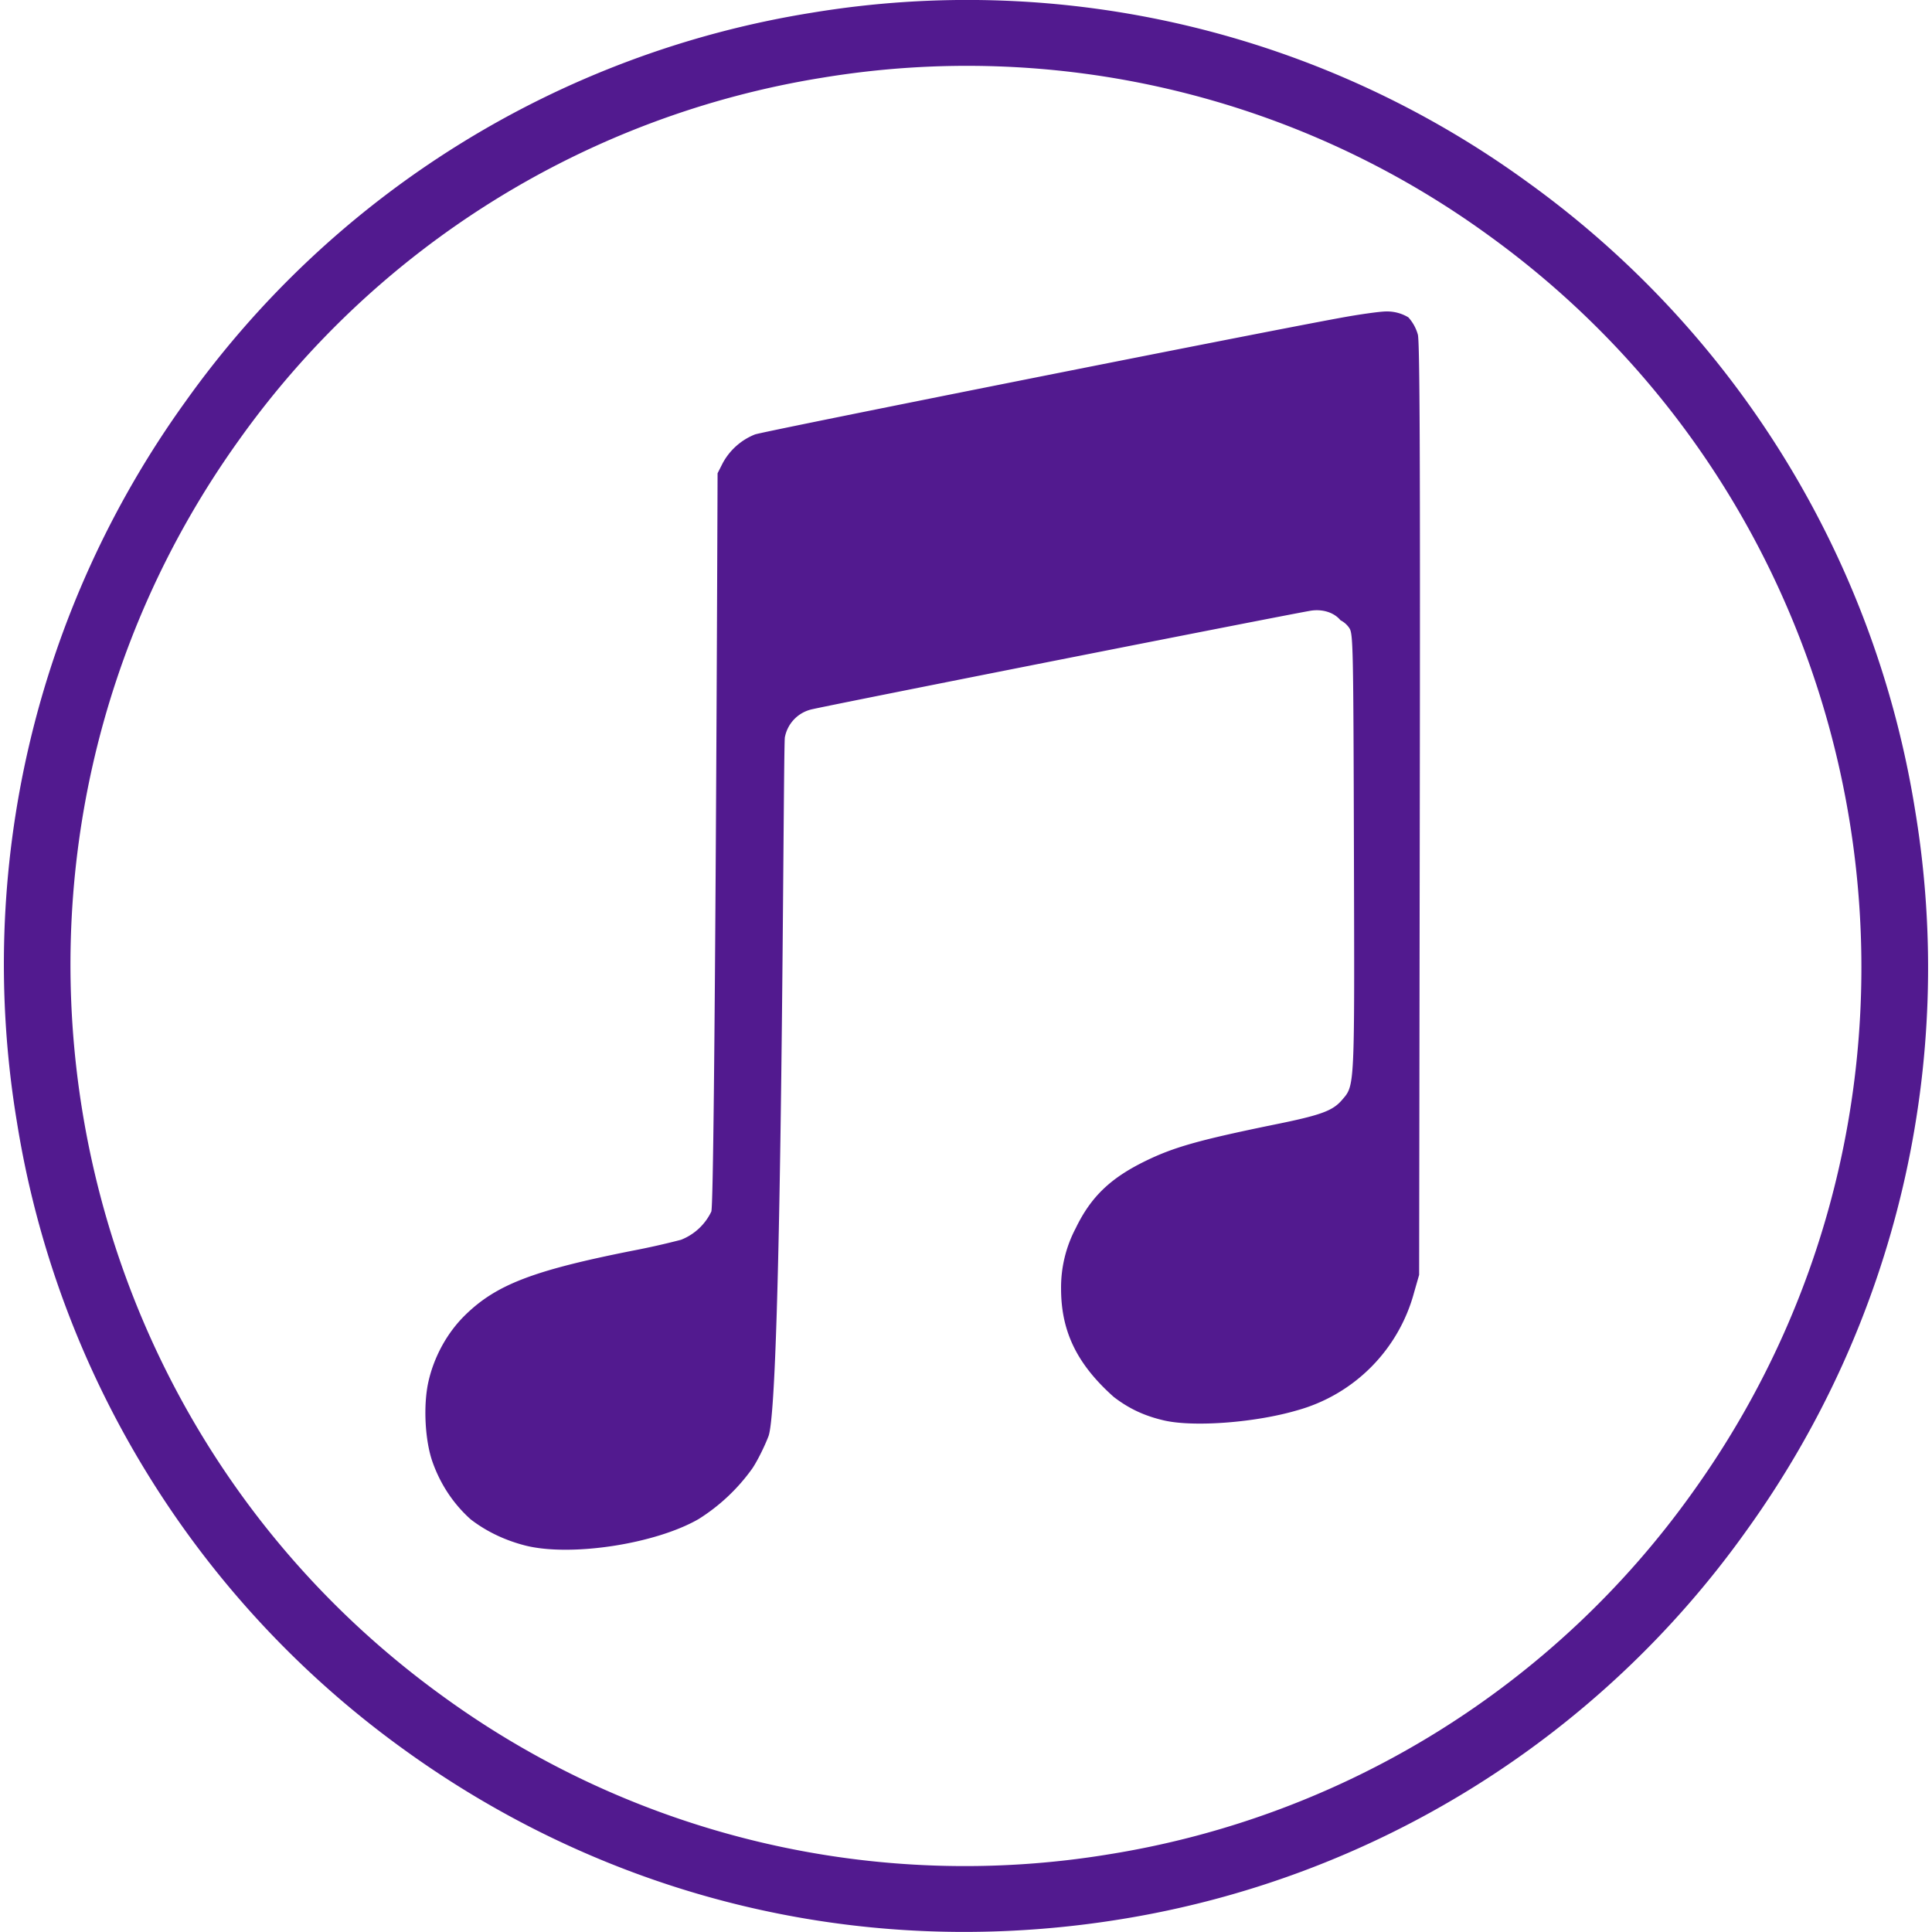 <svg role="img" width="32px" height="32px" viewBox="0 0 24 24" xmlns="http://www.w3.org/2000/svg"><title>iTunes</title><path fill="#521a8f" d="M11.977 23.999c-2.483 0-4.898-.777-6.954-2.262a11.928 11.928 0 01-4.814-7.806A11.954 11.954 0 012.3 4.994 11.85 11.85 0 0110.08.159a11.831 11.831 0 018.896 2.104 11.933 11.933 0 014.815 7.807 11.958 11.958 0 01-2.091 8.937 11.855 11.855 0 01-7.78 4.835 12.17 12.17 0 01-1.943.157zm-6.474-2.926a11.022 11.022 0 008.284 1.96 11.044 11.044 0 007.246-4.504c3.583-5.003 2.445-12.003-2.538-15.603a11.022 11.022 0 00-8.284-1.96A11.046 11.046 0 002.966 5.47C-.618 10.474.521 17.473 5.503 21.073zm10.606-3.552a2.08 2.08 0 001.458-1.468l.062-.216.008-5.786c.006-4.334 0-5.814-.024-5.895a.535.535 0 00-.118-.214.514.514 0 00-.276-.073c-.073 0-.325.035-.56.078-1.041.19-7.176 1.411-7.281 1.45a.786.786 0 00-.399.354l-.065.128s-.031 9.07-.078 9.172a.7.7 0 01-.376.35 9.425 9.425 0 01-.609.137c-1.231.245-1.688.421-2.075.801-.22.216-.382.51-.453.82-.067.294-.045.736.051 1.005.1.281.262.521.473.71.192.148.419.258.674.324.563.144 1.618-.016 2.158-.328a2.36 2.36 0 00.667-.629c.06-.089.15-.268.2-.399.176-.456.181-8.581.204-8.683a.44.44 0 01.32-.344c.147-.04 6.055-1.207 6.222-1.23.146-.02.284.027.36.12a.29.29 0 01.109.096c.048.07.051.213.058 2.785.008 2.96.012 2.892-.149 3.079-.117.136-.263.189-.864.31-.914.188-1.226.276-1.576.447-.437.213-.679.446-.867.835a1.58 1.58 0 00-.182.754c.001.49.169.871.55 1.245.035.034.069.066.104.097.192.148.387.238.633.294.37.082 1.124.025 1.641-.126z"/></svg>